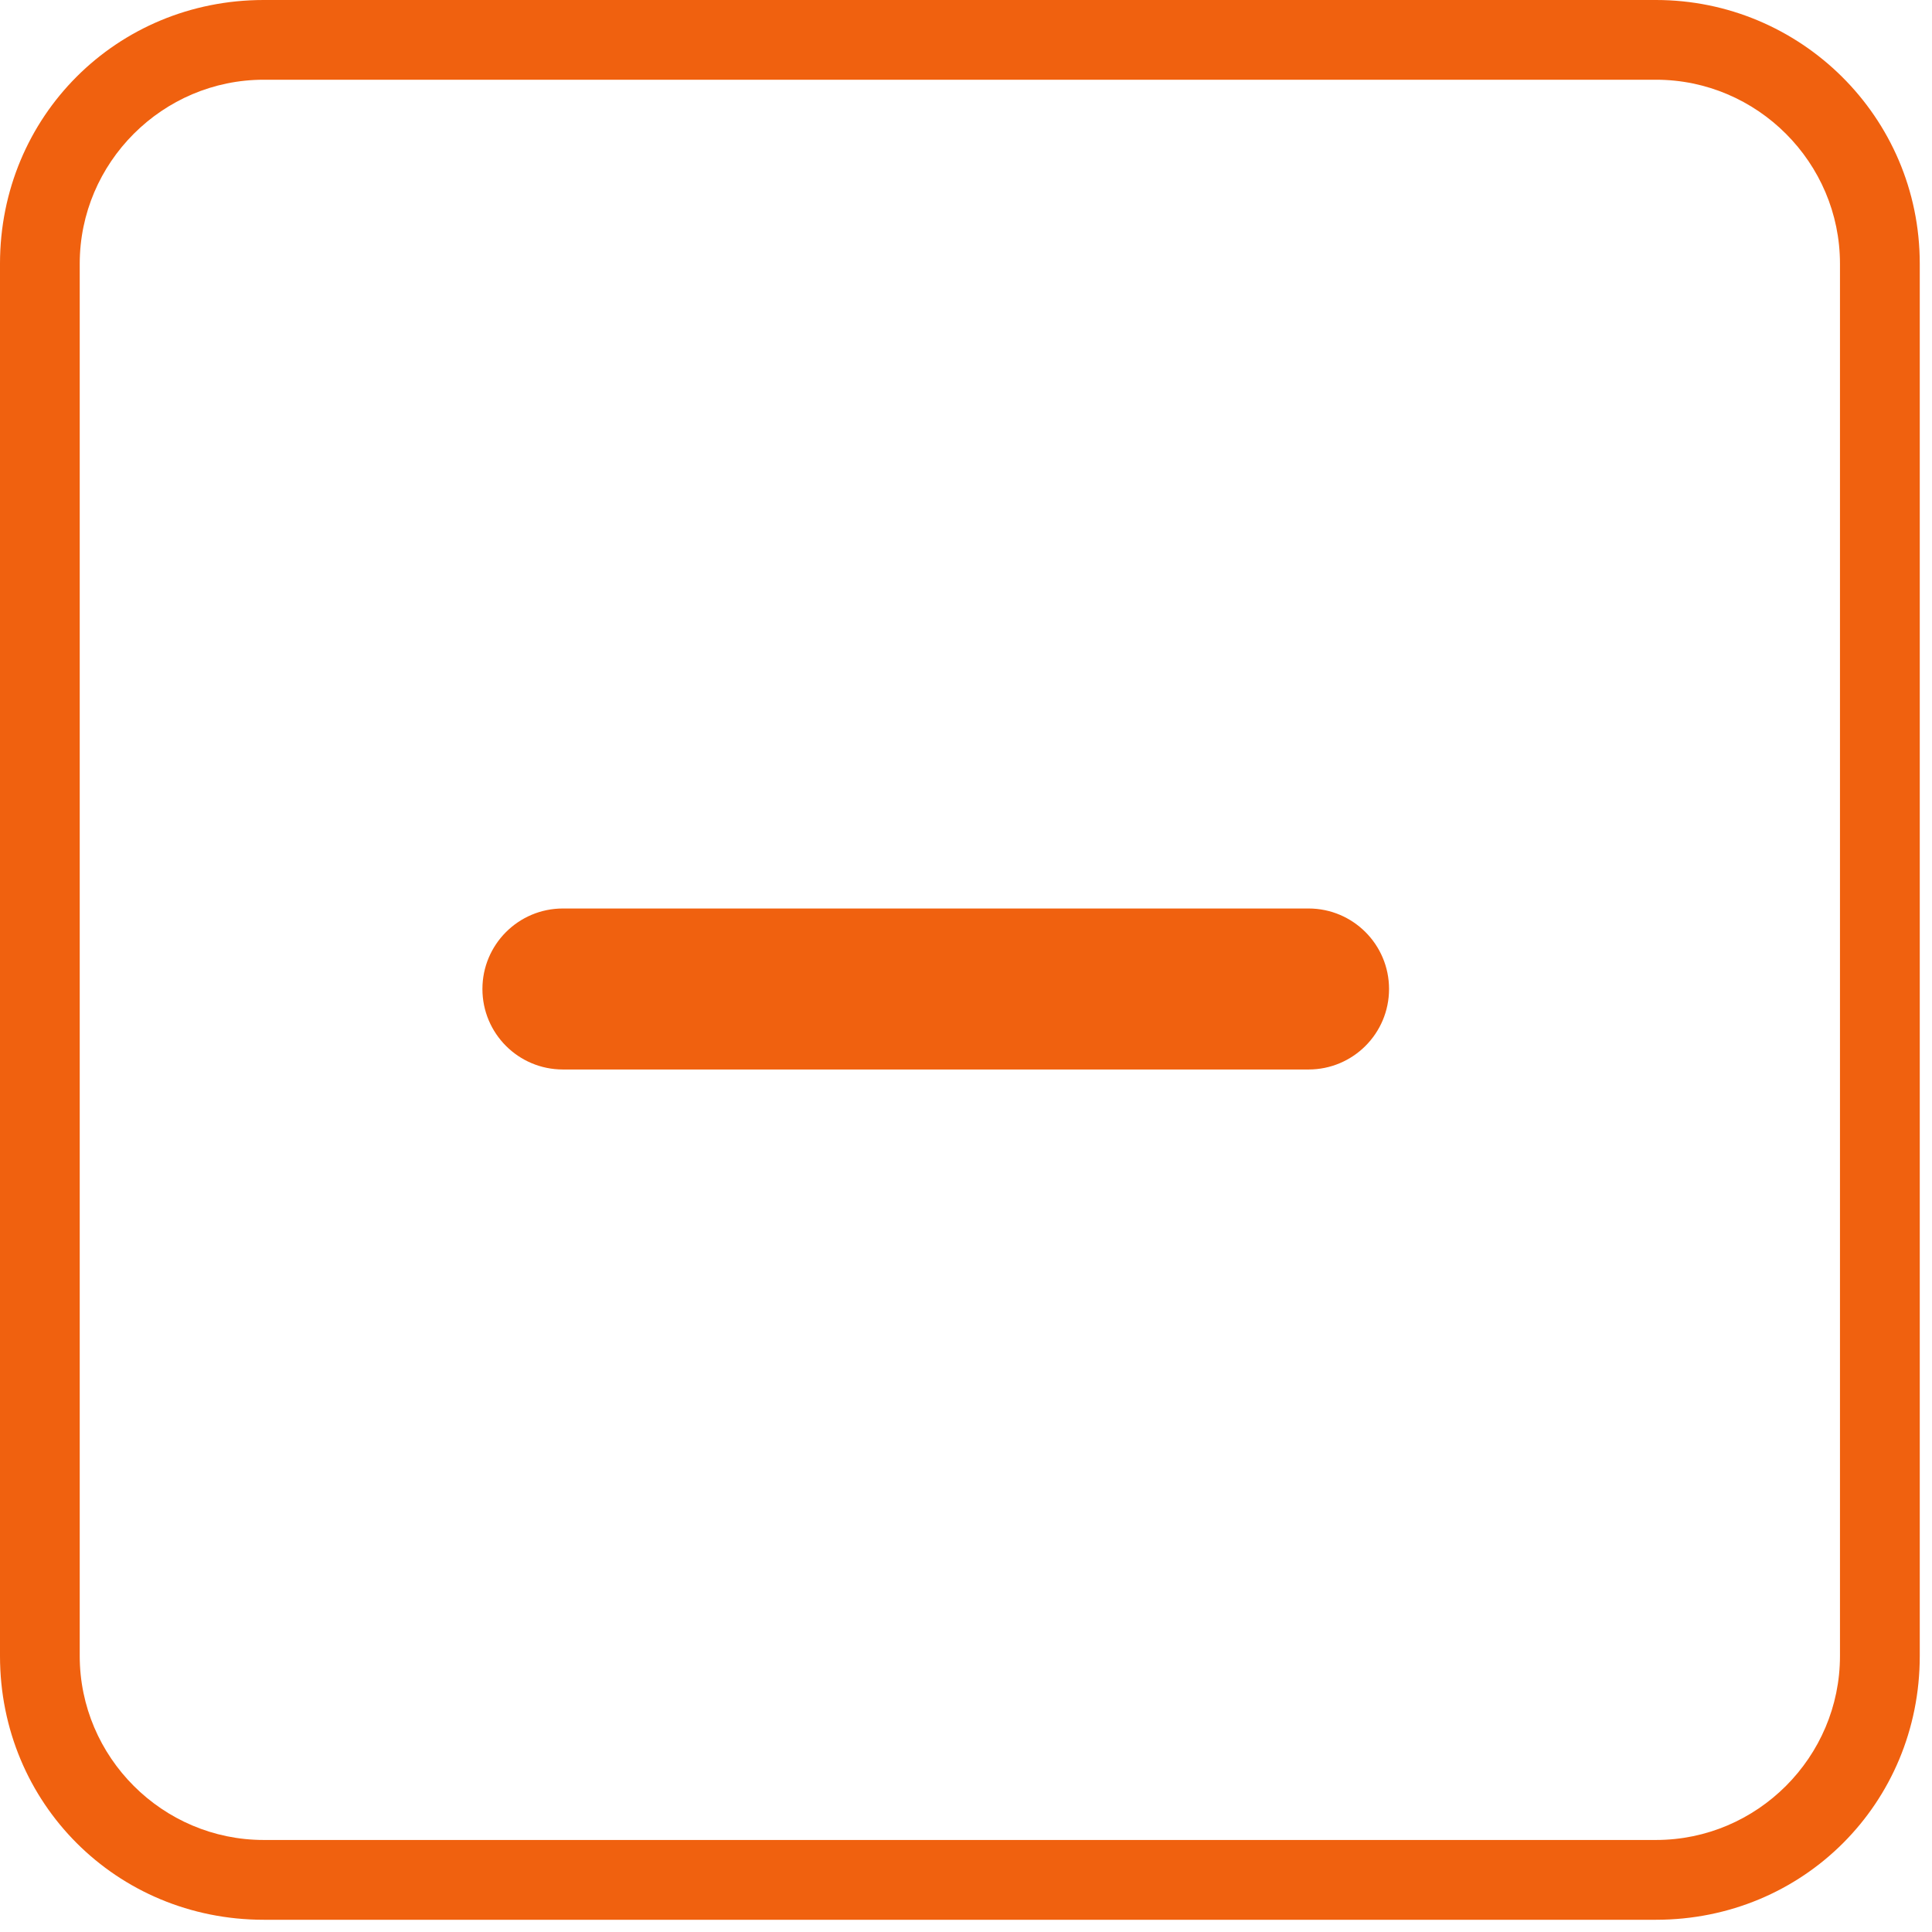 <svg xmlns="http://www.w3.org/2000/svg" width="30" height="30" viewBox="0 0 30 30"><g fill="none" fill-rule="evenodd"><path fill="#F0610F" fill-rule="nonzero" d="M25.714,29.81 L4.095,29.81 C1.81,29.81 0,28 0,25.714 L0,4.095 C0,1.81 1.81,0 4.095,0 L25.714,0 C27.952,0 29.81,1.81 29.81,4.095 L29.81,25.714 C29.81,28 28,29.81 25.714,29.81 Z M4.095,1.238 C2.524,1.238 1.238,2.524 1.238,4.095 L1.238,25.714 C1.238,27.286 2.524,28.571 4.095,28.571 L25.714,28.571 C27.286,28.571 28.571,27.286 28.571,25.714 L28.571,4.095 C28.571,2.524 27.286,1.238 25.714,1.238"/><path fill="#F0610F" fill-rule="nonzero" d="M20.319,14.107 C21.009,14.107 21.569,14.667 21.569,15.357 C21.569,16.048 21.009,16.607 20.319,16.607 L8.741,16.607 C8.05,16.607 7.491,16.048 7.491,15.357 C7.491,14.667 8.05,14.107 8.741,14.107 L20.319,14.107 Z"/></g></svg>